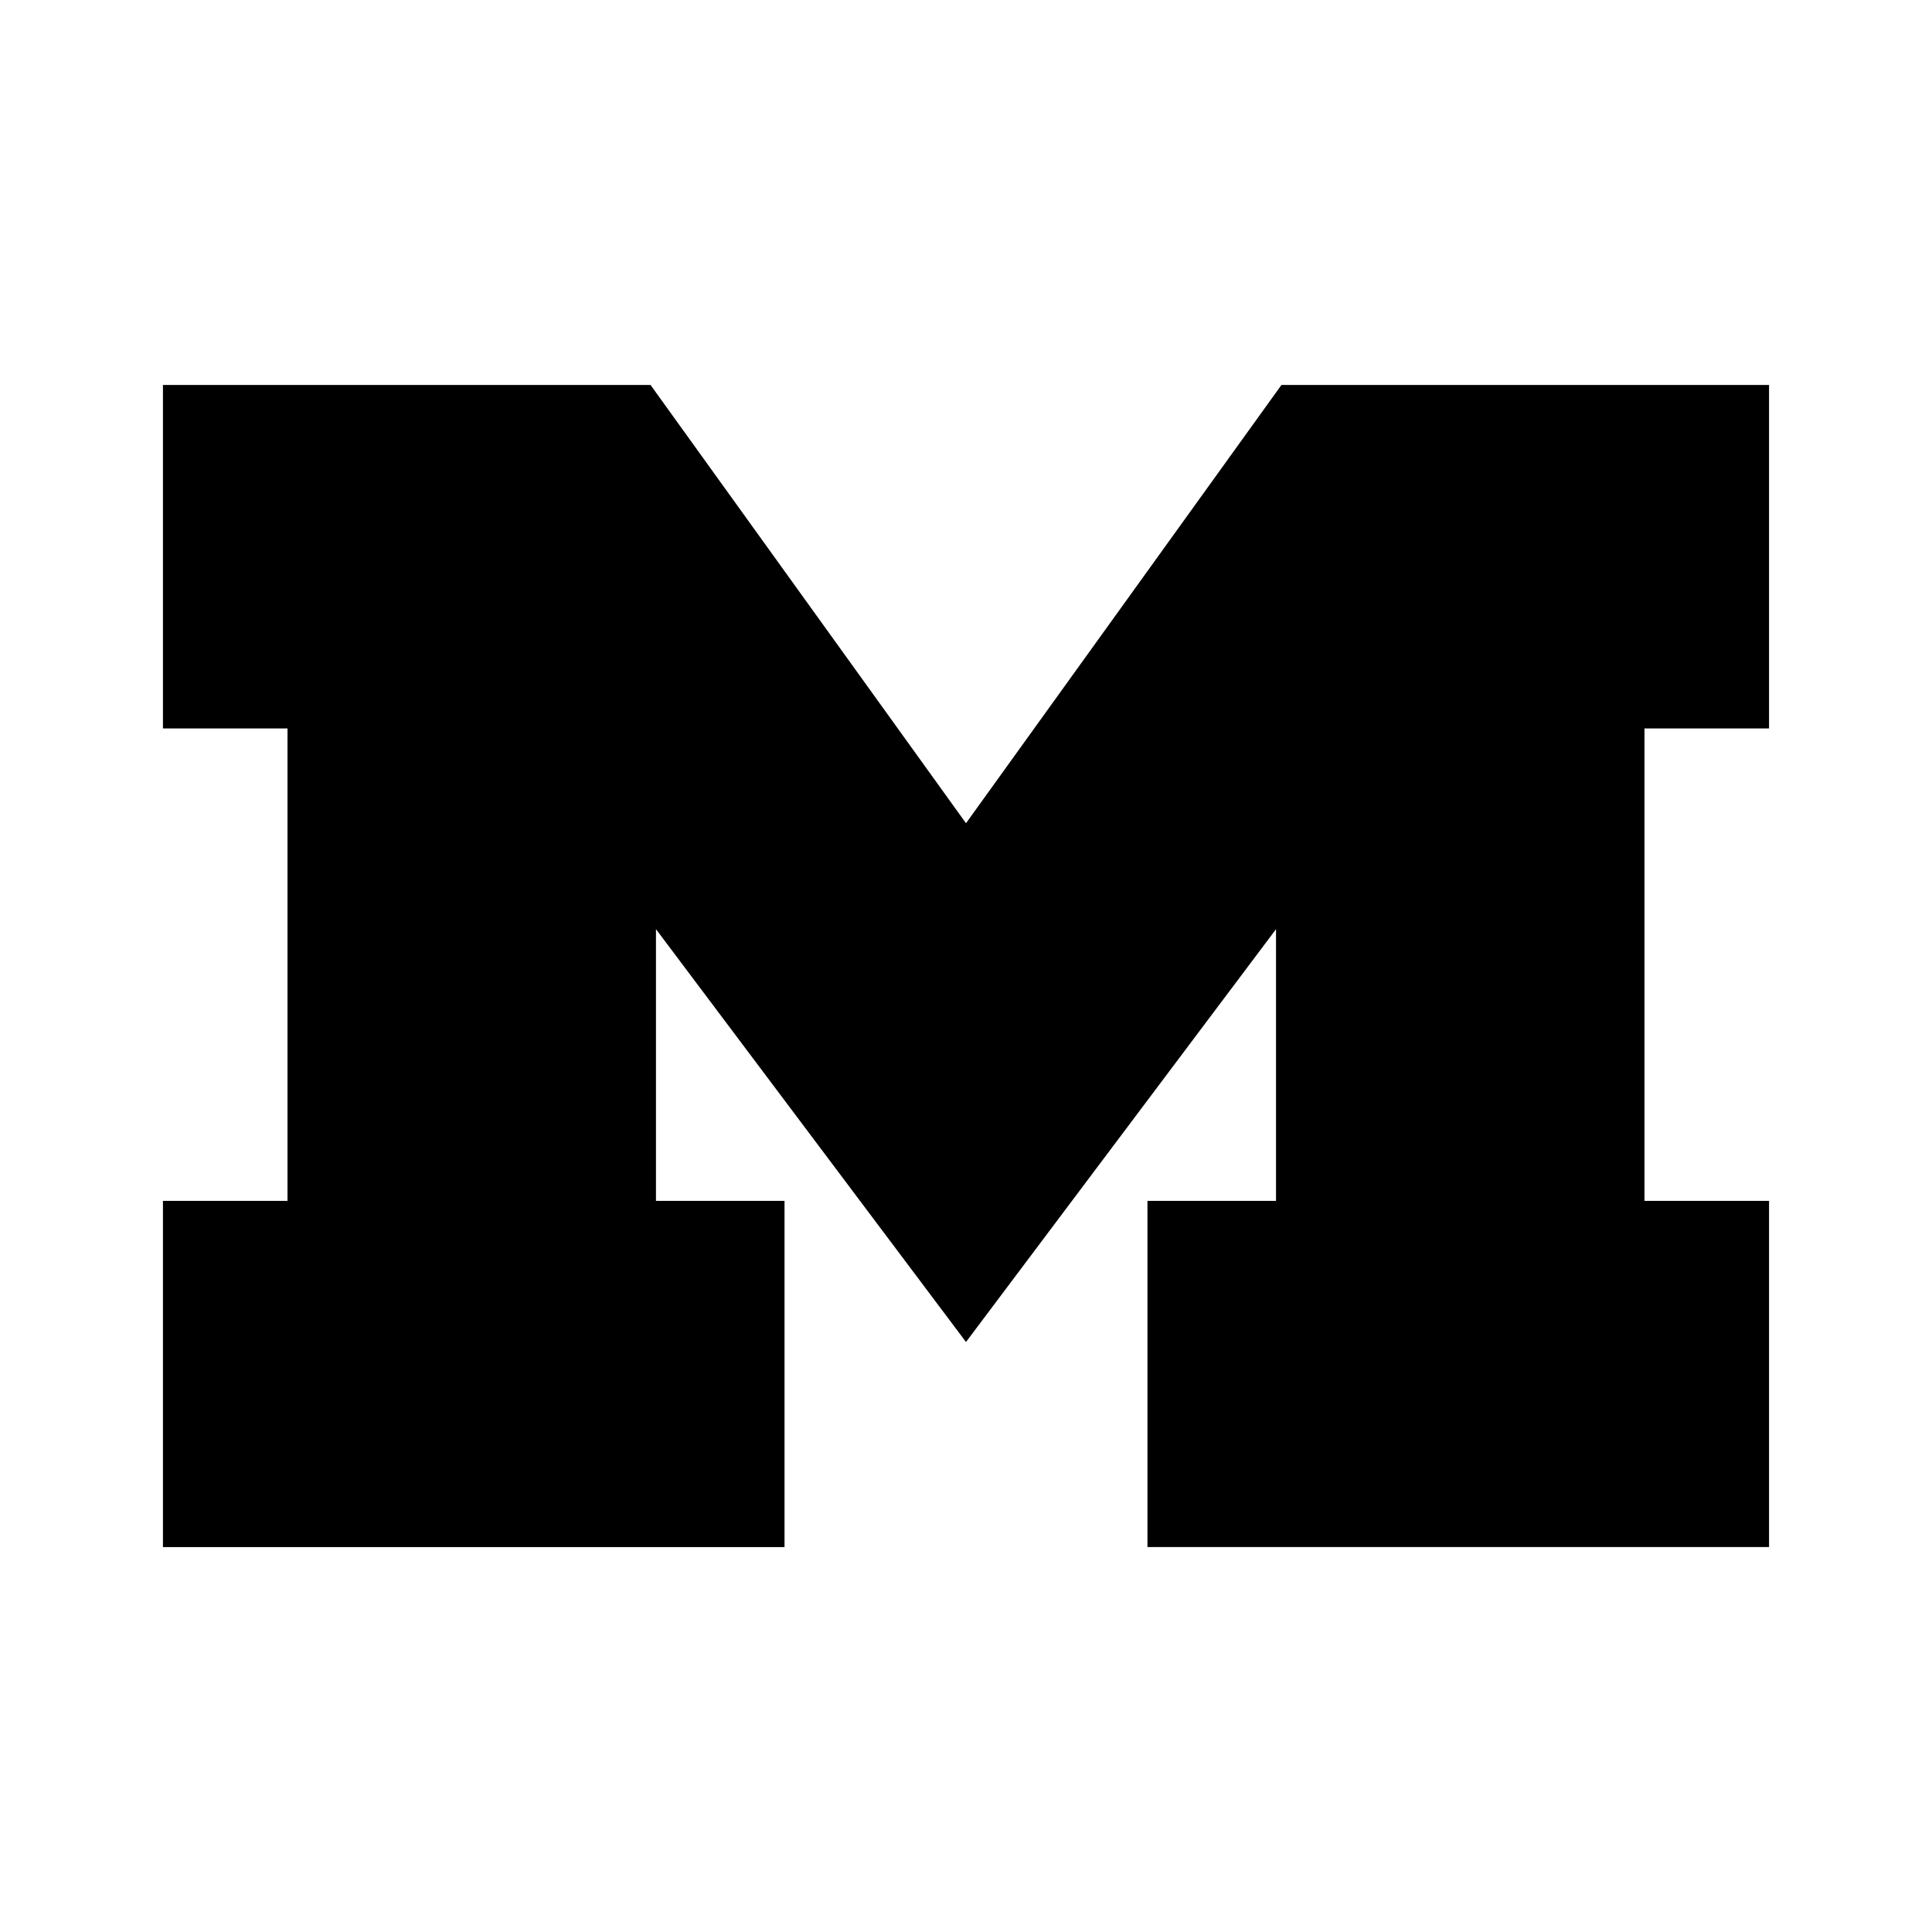 <svg xmlns="http://www.w3.org/2000/svg" viewBox="0 0 192.756 192.756" id="michigan">
  <g fill-rule="evenodd" clip-rule="evenodd">
    <!-- Removed fixed background color -->
    <path fill="none" d="M0 0h192.756v192.756H0V0z"/>
    <path fill="#000000" d="M16.257 38.406v34.273h12.428v47.132H16.257v34.541h62.015v-34.541H65.446V92.702l30.931 41.189 30.932-41.187v27.107h-12.827v34.539h62.016v-34.539H164.07V72.679h12.428V38.406h-48.646L96.377 82.133 64.903 38.406H16.257z"/>
    <path fill="#000000" d="M96.377 86.252l32.709-45.44h45.006v29.461h-12.428v51.944h12.428v29.726h-57.203v-29.726h12.826V85.492l-33.338 44.391L63.04 85.492v36.725h12.827v29.728H18.663l.001-29.728h12.427V70.273H18.664V40.812H63.67l32.707 45.44z"/>
  </g>
</svg>
